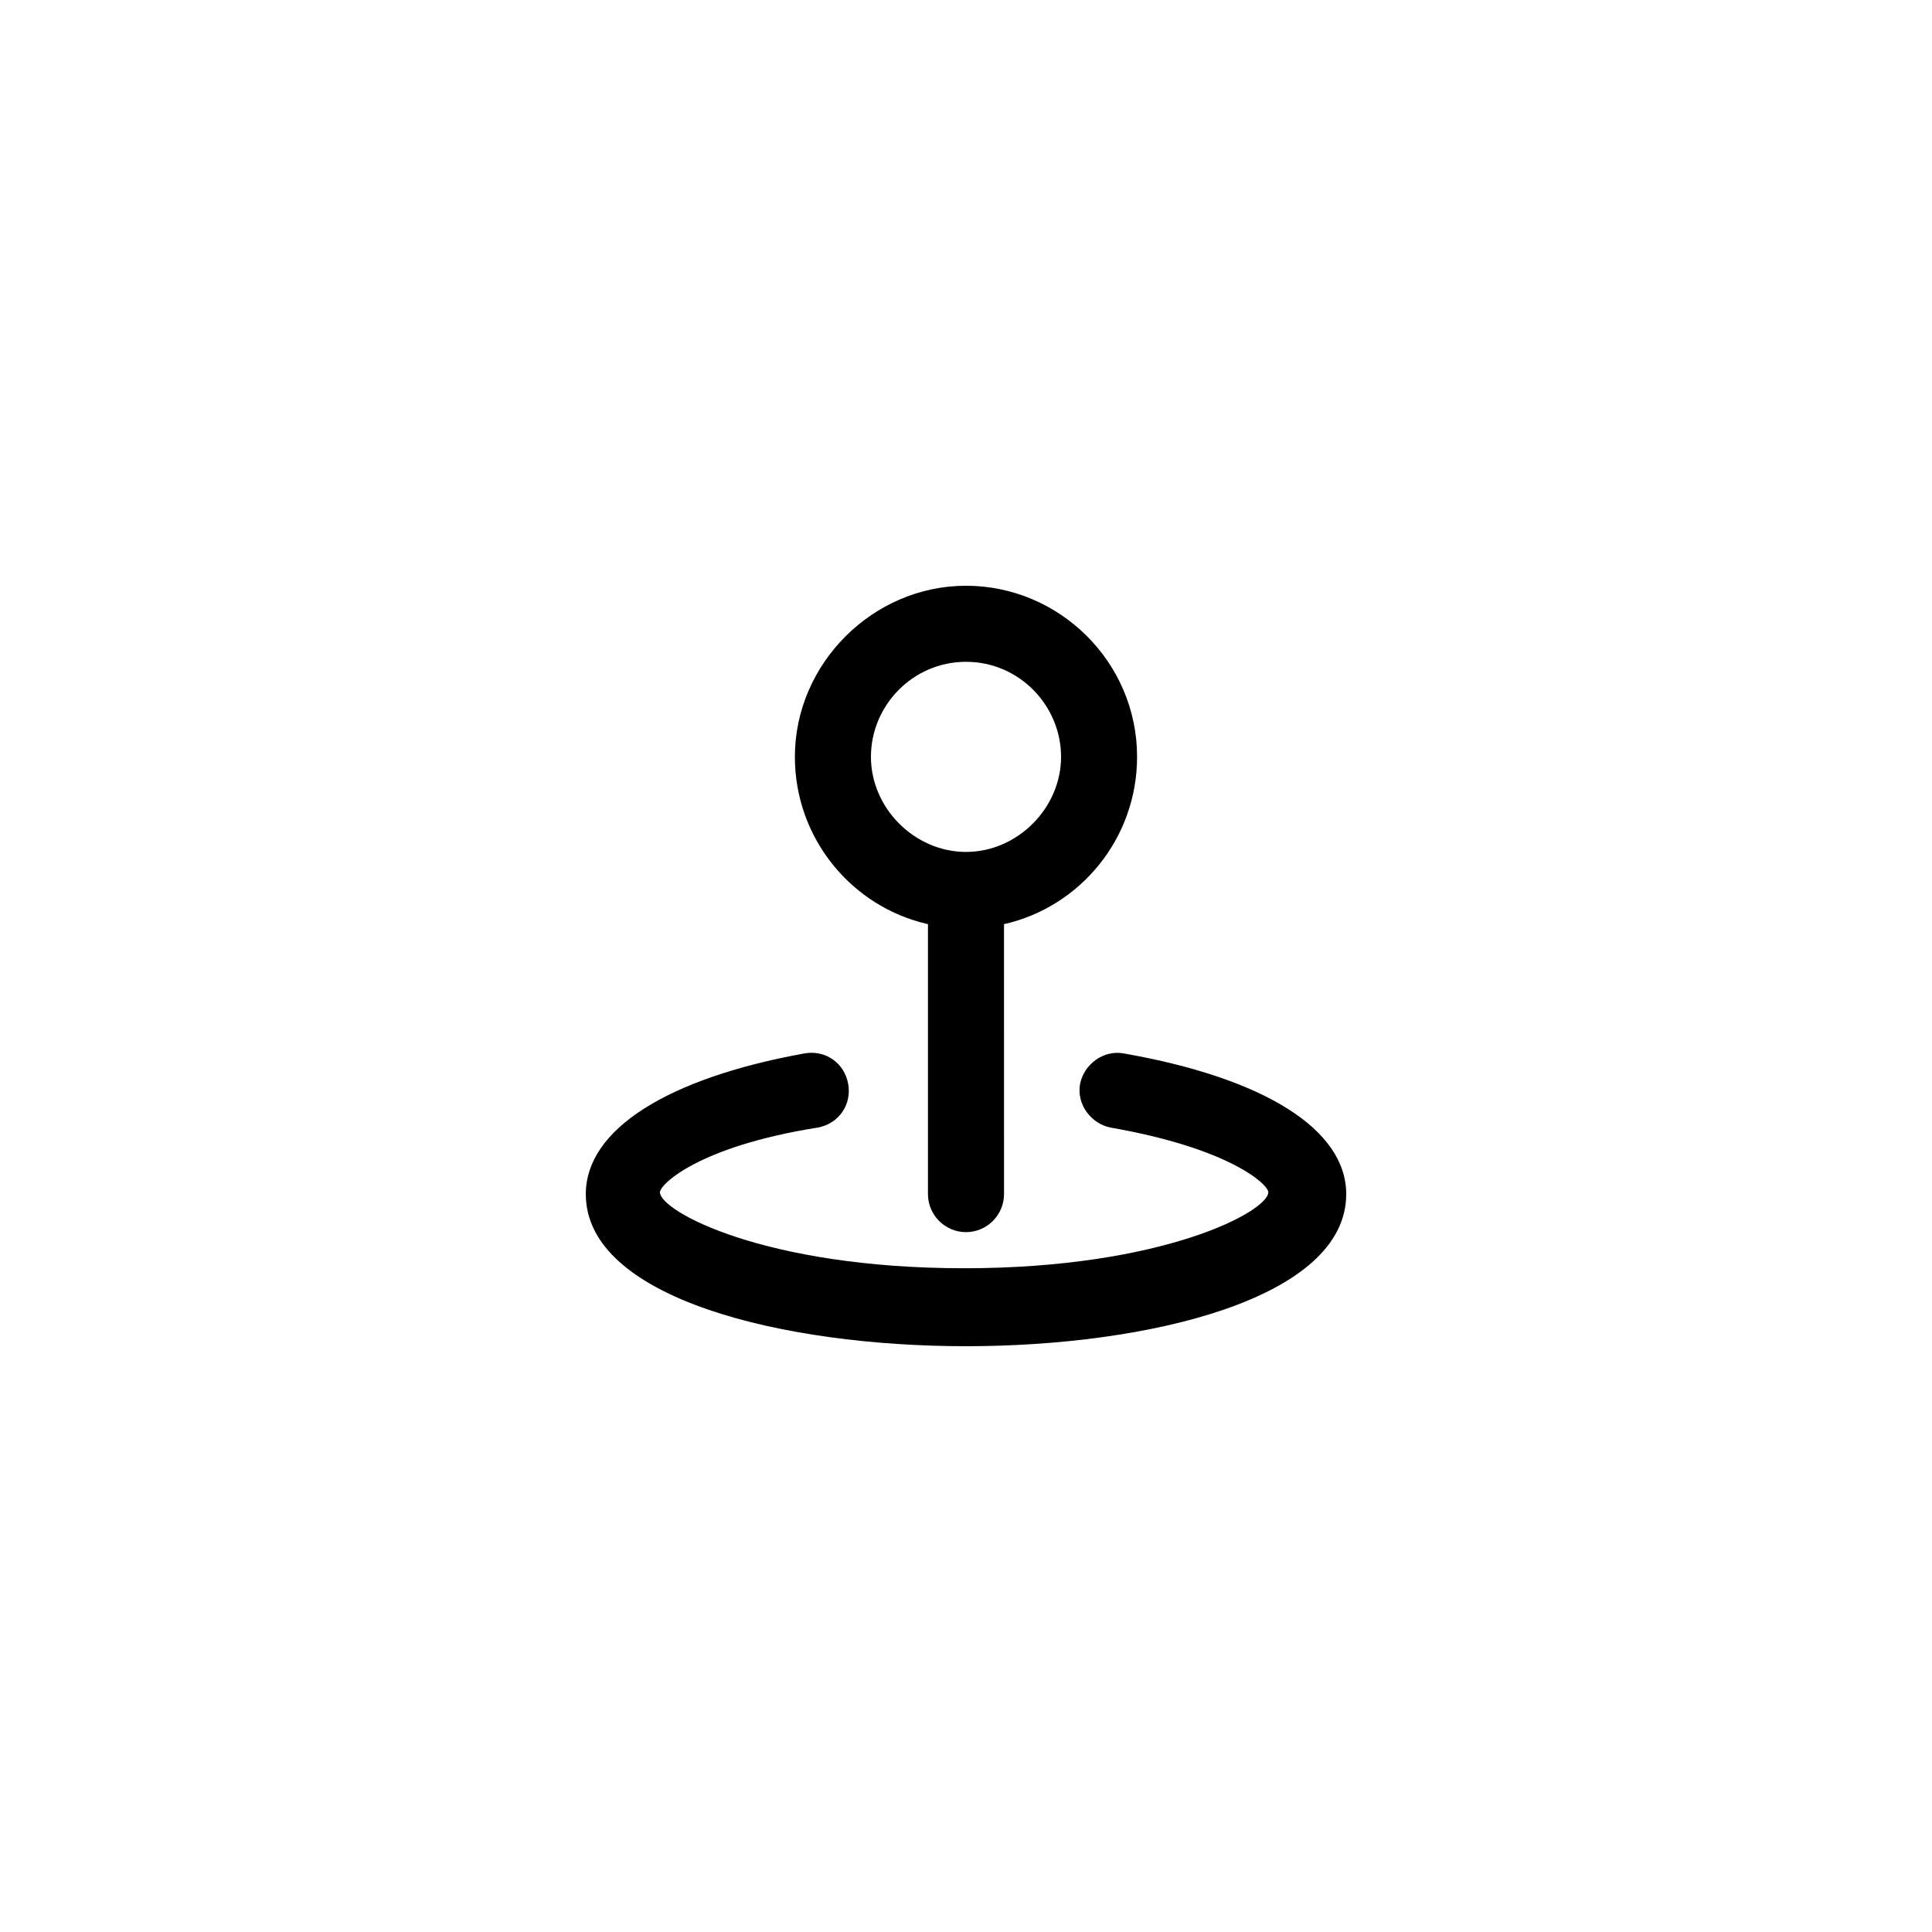 <?xml version="1.0" encoding="UTF-8"?>
<!-- The Best Svg Icon site in the world: iconSvg.co, Visit us! https://iconsvg.co -->
<svg fill="#000000" width="800px" height="800px" version="1.1" viewBox="144 144 512 512" xmlns="http://www.w3.org/2000/svg">
 <g>
  <path d="m441.82 423.17c-5.543-1.008-10.578 3.023-11.586 8.062-1.008 5.543 3.023 10.578 8.062 11.586 31.738 5.543 41.816 15.113 41.816 17.129 0 5.039-27.711 20.152-80.609 20.152s-80.609-15.113-80.609-20.152c0-2.016 10.078-12.09 41.816-17.129 5.543-1.008 9.07-6.047 8.062-11.586-1.008-5.543-6.047-9.07-11.586-8.062-36.281 6.551-57.945 20.152-57.945 37.285 0 27.711 52.395 40.305 100.76 40.305s100.76-12.594 100.76-40.305c0-17.133-21.664-30.734-58.945-37.285z"/>
  <path d="m389.92 388.91v71.543c0 5.543 4.535 10.078 10.078 10.078s10.078-4.535 10.078-10.078l-0.004-71.543c20.152-4.535 35.266-22.672 35.266-44.336 0-25.191-20.656-45.344-45.344-45.344s-45.344 20.656-45.344 45.344c0.004 21.664 15.117 39.801 35.27 44.336zm10.078-69.523c14.105 0 25.191 11.586 25.191 25.191 0 13.602-11.586 25.191-25.191 25.191-13.602 0-25.191-11.586-25.191-25.191s11.082-25.191 25.191-25.191z"/>
 </g>
</svg>